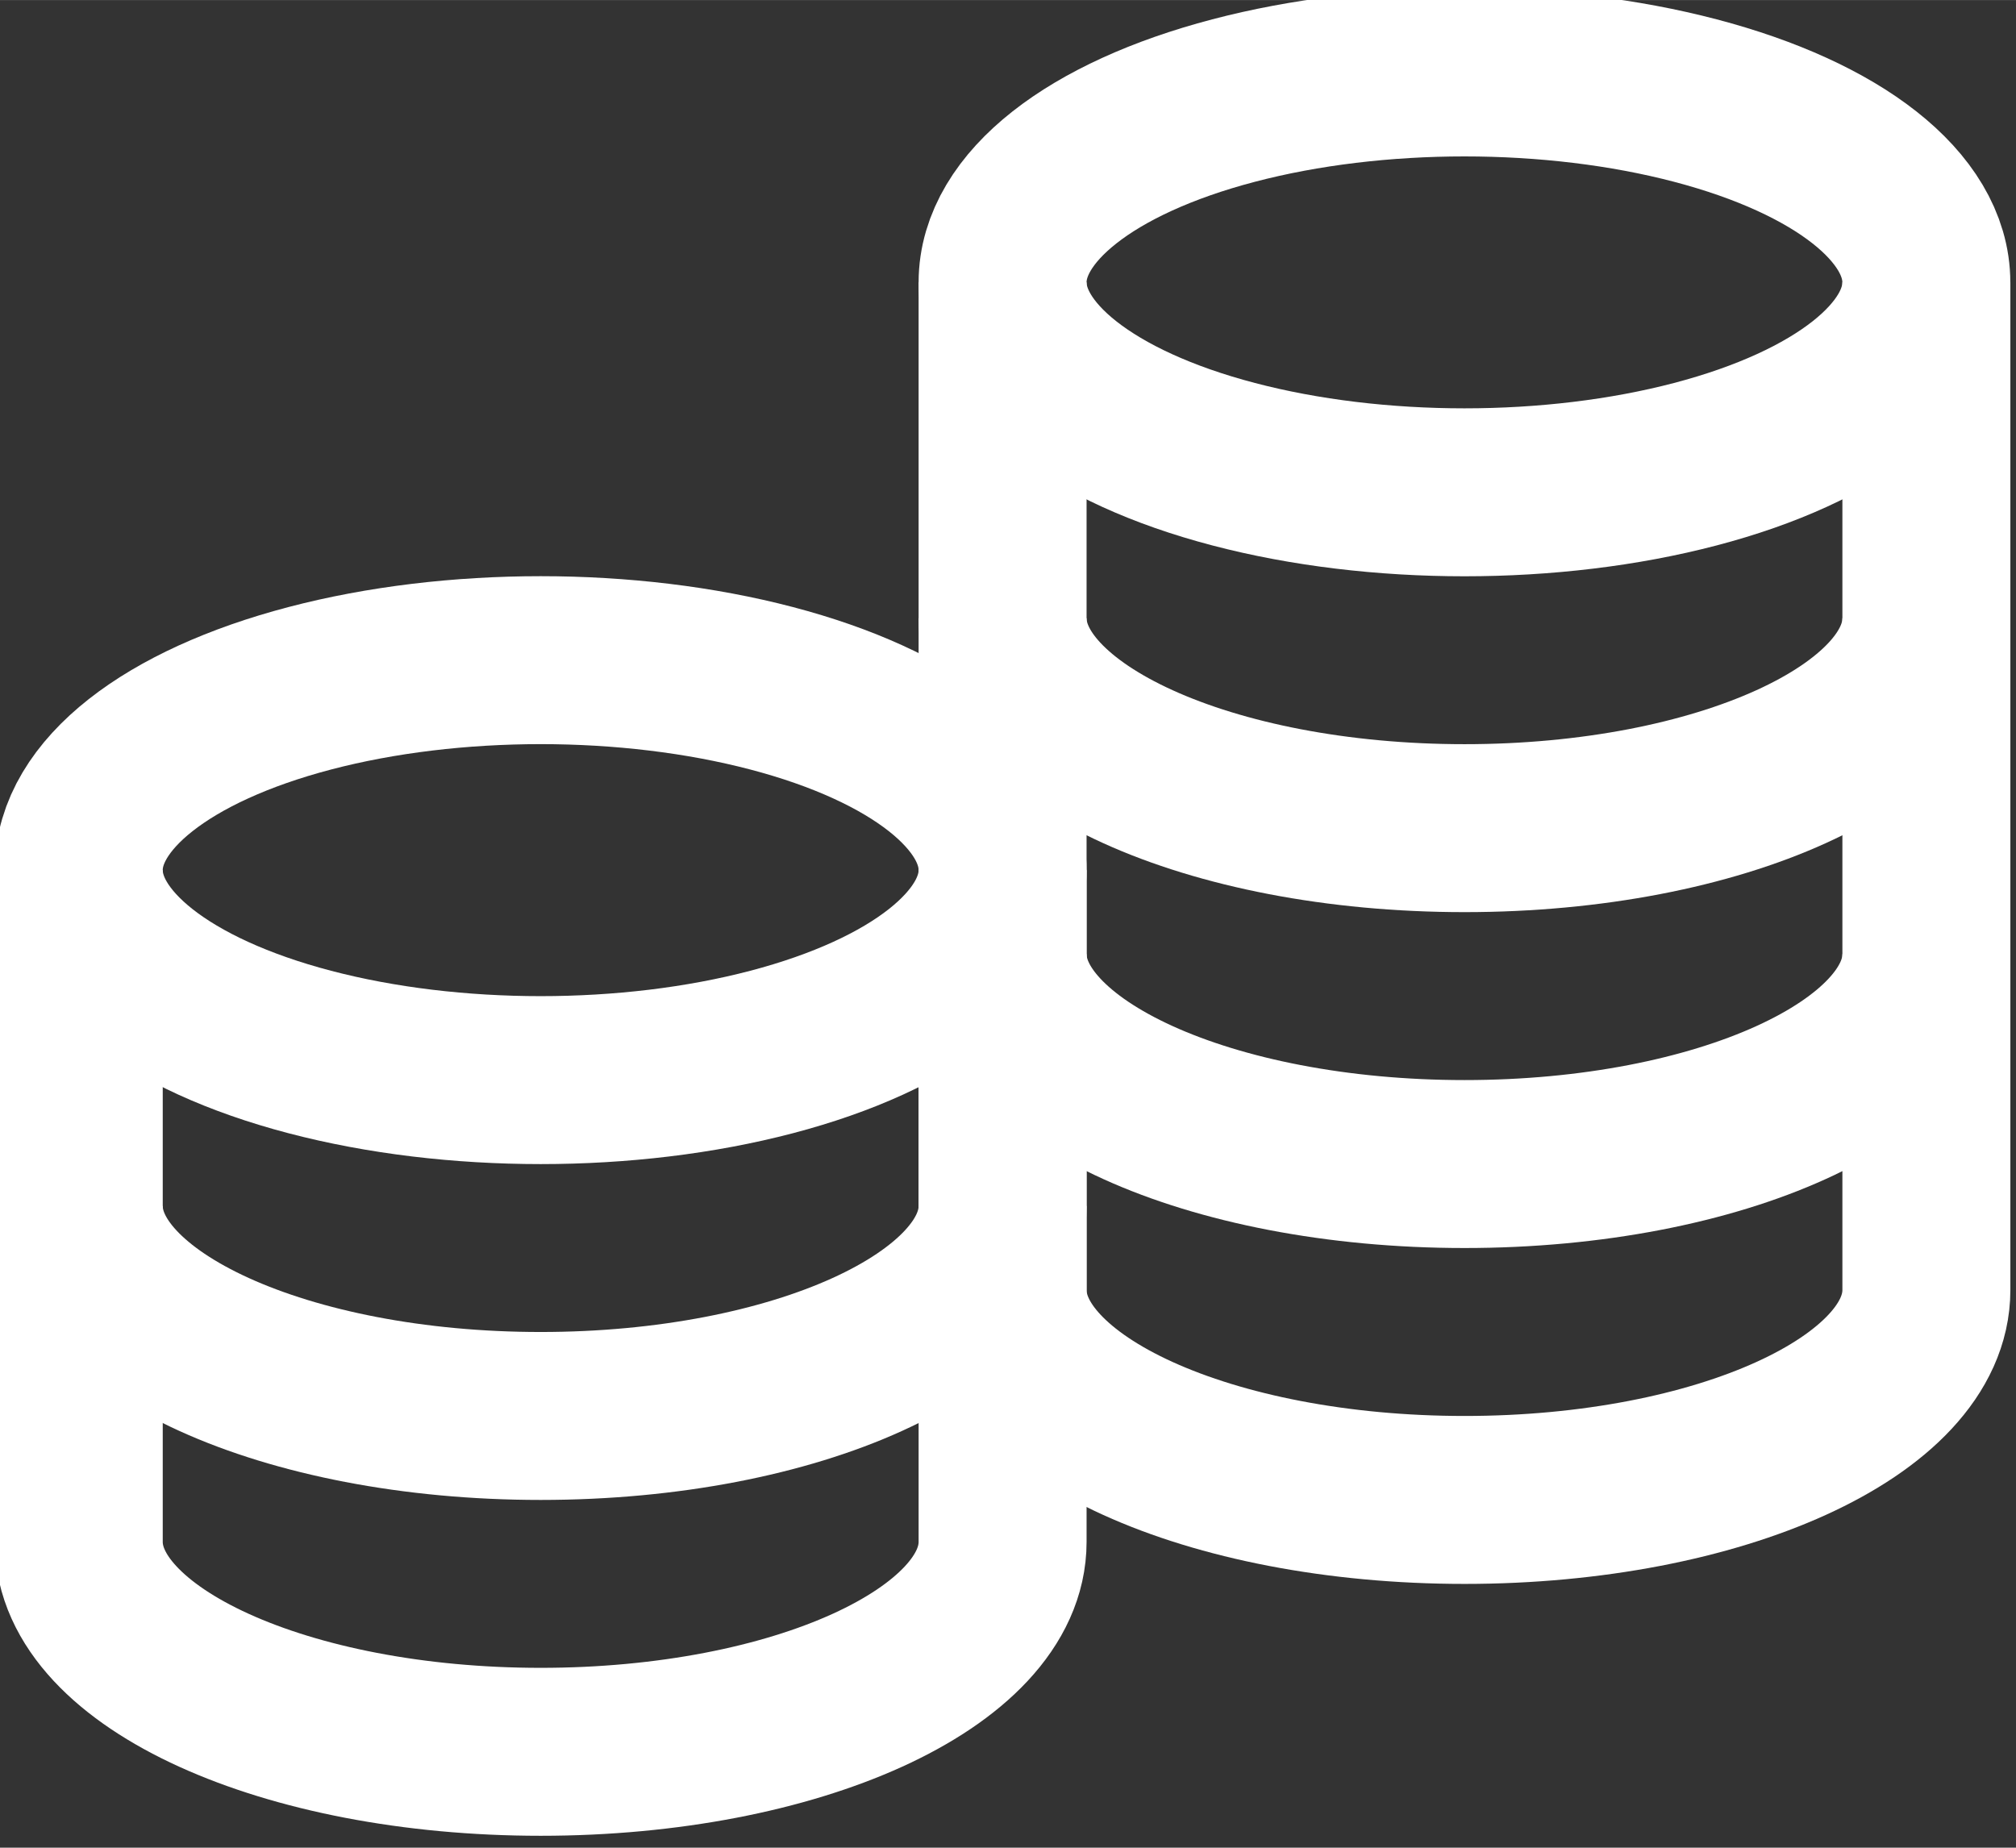 <?xml version="1.0" encoding="UTF-8" standalone="no"?>
<!-- Created with Inkscape (http://www.inkscape.org/) -->

<svg
   xmlns:dc="http://purl.org/dc/elements/1.1/"
   xmlns:cc="http://creativecommons.org/ns#"
   xmlns:rdf="http://www.w3.org/1999/02/22-rdf-syntax-ns#"
   xmlns:svg="http://www.w3.org/2000/svg"
   xmlns="http://www.w3.org/2000/svg"
   xmlns:sodipodi="http://sodipodi.sourceforge.net/DTD/sodipodi-0.dtd"
   xmlns:inkscape="http://www.inkscape.org/namespaces/inkscape"
   width="23.399mm"
   height="21.449mm"
   viewBox="0 0 82.912 76"
   id="svg9255"
   version="1.1"
   inkscape:version="0.91 r13725"
   sodipodi:docname="Rivalry_5_Price.svg">
  <rect x="0" y="0" width="82.912" height="76" fill="#333333" stroke="none"/>
  <defs
     id="defs9257" />
  <sodipodi:namedview
     id="base"
     pagecolor="#ffffff"
     bordercolor="#666666"
     borderopacity="1.0"
     inkscape:pageopacity="0.0"
     inkscape:pageshadow="2"
     inkscape:zoom="0.98994949"
     inkscape:cx="-6.7617345"
     inkscape:cy="21.914459"
     inkscape:document-units="px"
     inkscape:current-layer="layer1"
     showgrid="false"
     fit-margin-top="0"
     fit-margin-left="0"
     fit-margin-right="0"
     fit-margin-bottom="0"
     inkscape:window-width="1366"
     inkscape:window-height="705"
     inkscape:window-x="-8"
     inkscape:window-y="-8"
     inkscape:window-maximized="1" />
  <g
     inkscape:label="Layer 1"
     inkscape:groupmode="layer"
     id="layer1"
     transform="translate(-367.5,-378.534)">
    <g
       id="g17535-2"
       transform="matrix(1.967,0,0,1.967,-700.851,-1982.715)"
       style="stroke:#ffffff;stroke-opacity:1">
      <ellipse
         style="fill:none;stroke:#ffffff;stroke-width:3.512;stroke-miterlimit:10;stroke-opacity:1"
         stroke-miterlimit="10"
         cx="573.757"
         cy="1206.336"
         rx="9.657"
         ry="4.39"
         id="ellipse17537-8" />
      <path
         style="fill:none;stroke:#ffffff;stroke-width:3.512;stroke-miterlimit:10;stroke-opacity:1"
         inkscape:connector-curvature="0"
         stroke-miterlimit="10"
         d="m 564.1,1206.336 c 0,0 0,6.031 0,7.023 0,2.425 4.325,4.39 9.659,4.39 5.332,0 9.656,-1.965 9.656,-4.39 0,-0.992 0,-7.023 0,-7.023"
         id="path17539-7" />
      <path
         style="fill:none;stroke:#ffffff;stroke-width:3.512;stroke-miterlimit:10;stroke-opacity:1"
         inkscape:connector-curvature="0"
         stroke-miterlimit="10"
         d="m 564.1,1213.359 c 0,0 0,6.031 0,7.024 0,2.424 4.325,4.39 9.659,4.39 5.332,0 9.656,-1.966 9.656,-4.39 0,-0.993 0,-7.024 0,-7.024"
         id="path17541-8" />
      <path
         style="fill:none;stroke:#ffffff;stroke-width:3.512;stroke-miterlimit:10;stroke-opacity:1"
         inkscape:connector-curvature="0"
         stroke-miterlimit="10"
         d="m 564.1,1220.384 c 0,0 0,6.03 0,7.023 0,2.425 4.325,4.39 9.659,4.39 5.332,0 9.656,-1.965 9.656,-4.39 0,-0.993 0,-7.023 0,-7.023"
         id="path17543-7" />
      <ellipse
         style="fill:none;stroke:#ffffff;stroke-width:3.512;stroke-miterlimit:10;stroke-opacity:1"
         stroke-miterlimit="10"
         cx="554.442"
         cy="1218.627"
         rx="9.658"
         ry="4.391"
         id="ellipse17545-5" />
      <path
         style="fill:none;stroke:#ffffff;stroke-width:3.512;stroke-miterlimit:10;stroke-opacity:1"
         inkscape:connector-curvature="0"
         stroke-miterlimit="10"
         d="m 544.784,1218.627 c 0,0 0,6.031 0,7.023 0,2.426 4.326,4.391 9.658,4.391 5.333,0 9.658,-1.965 9.658,-4.391 0,-0.992 0,-7.023 0,-7.023"
         id="path17547-4" />
      <path
         style="fill:none;stroke:#ffffff;stroke-width:3.512;stroke-miterlimit:10;stroke-opacity:1"
         inkscape:connector-curvature="0"
         stroke-miterlimit="10"
         d="m 544.784,1225.65 c 0,0 0,6.031 0,7.024 0,2.425 4.326,4.39 9.658,4.39 5.333,0 9.658,-1.965 9.658,-4.39 0,-0.993 0,-7.024 0,-7.024"
         id="path17549-9" />
    </g>
  </g>
</svg>
